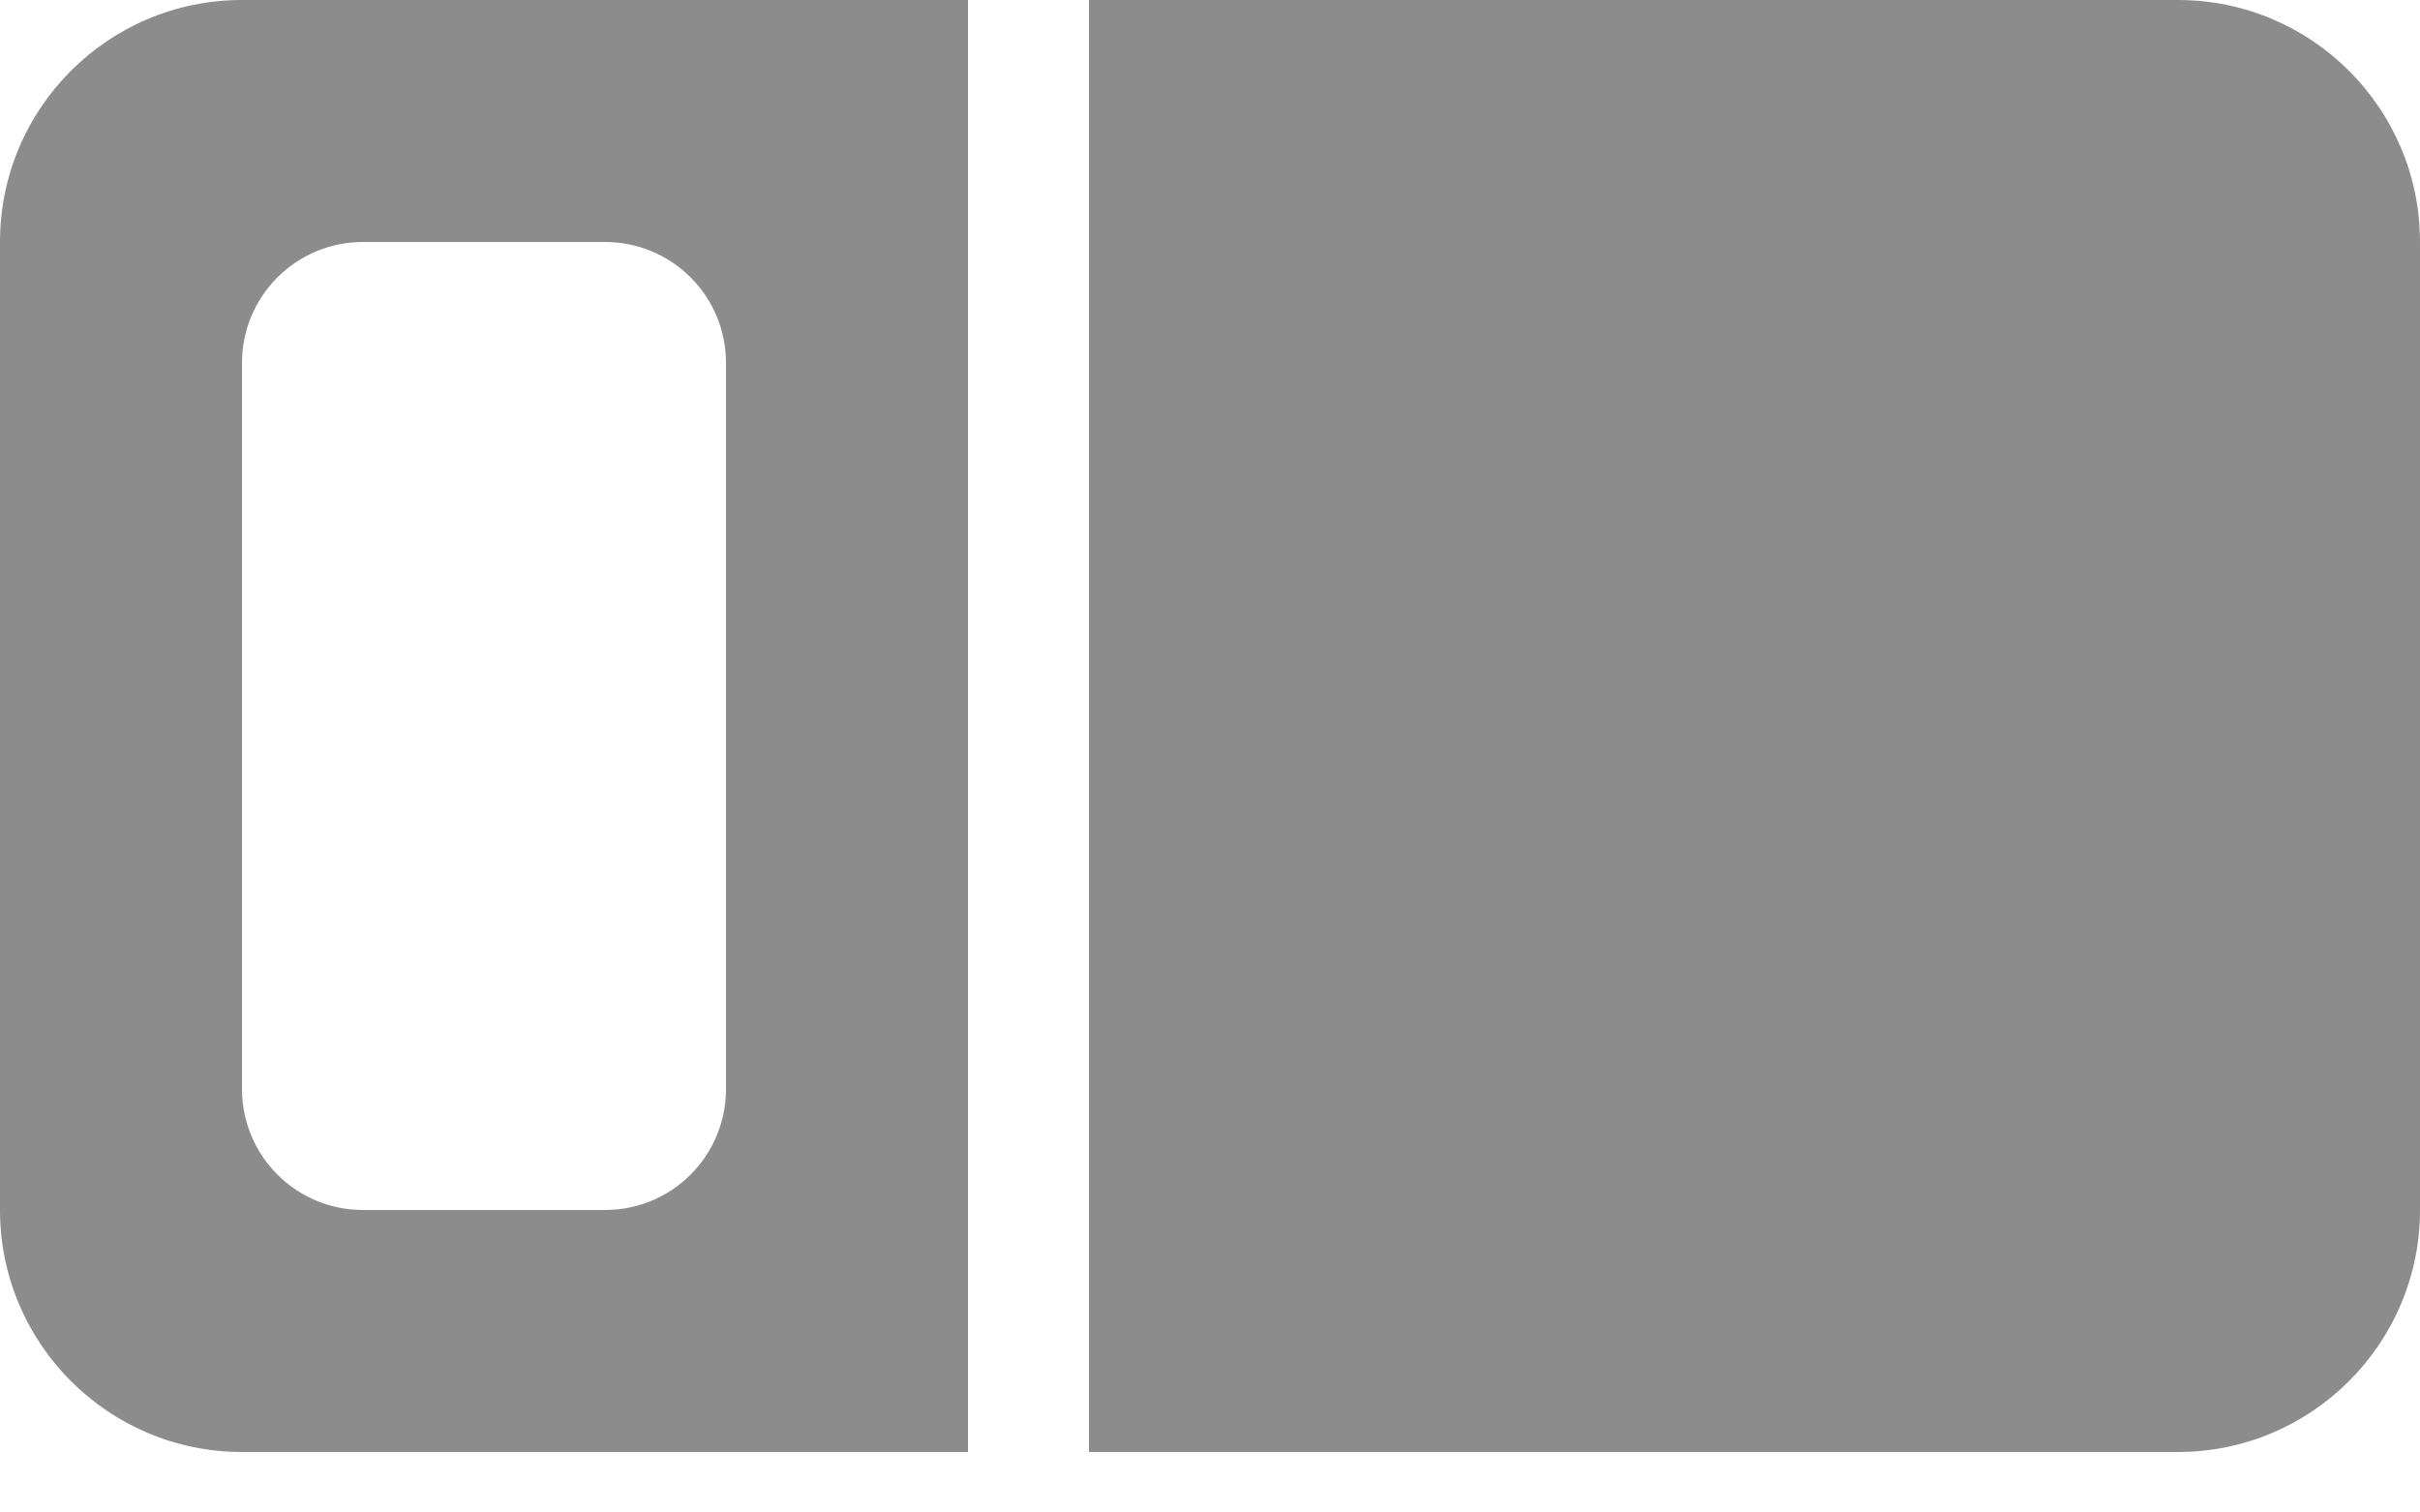 <svg width="24" height="15" viewBox="0 0 24 15" fill="none" xmlns="http://www.w3.org/2000/svg">
<path d="M9.6 14.4H2.4C1.074 14.4 0 13.324 0 12V2.4C0 1.074 1.074 0 2.4 0H9.6V14.4ZM2.4 10.8C2.4 11.464 2.937 12 3.6 12H6C6.664 12 7.2 11.464 7.2 10.8V3.6C7.2 2.936 6.664 2.4 6 2.4H3.6C2.937 2.4 2.4 2.936 2.4 3.6V10.8ZM10.8 0H21.6C22.924 0 24 1.074 24 2.4V12C24 13.324 22.924 14.4 21.6 14.4H10.8V0Z" fill="#8C8C8C"/>
</svg>
